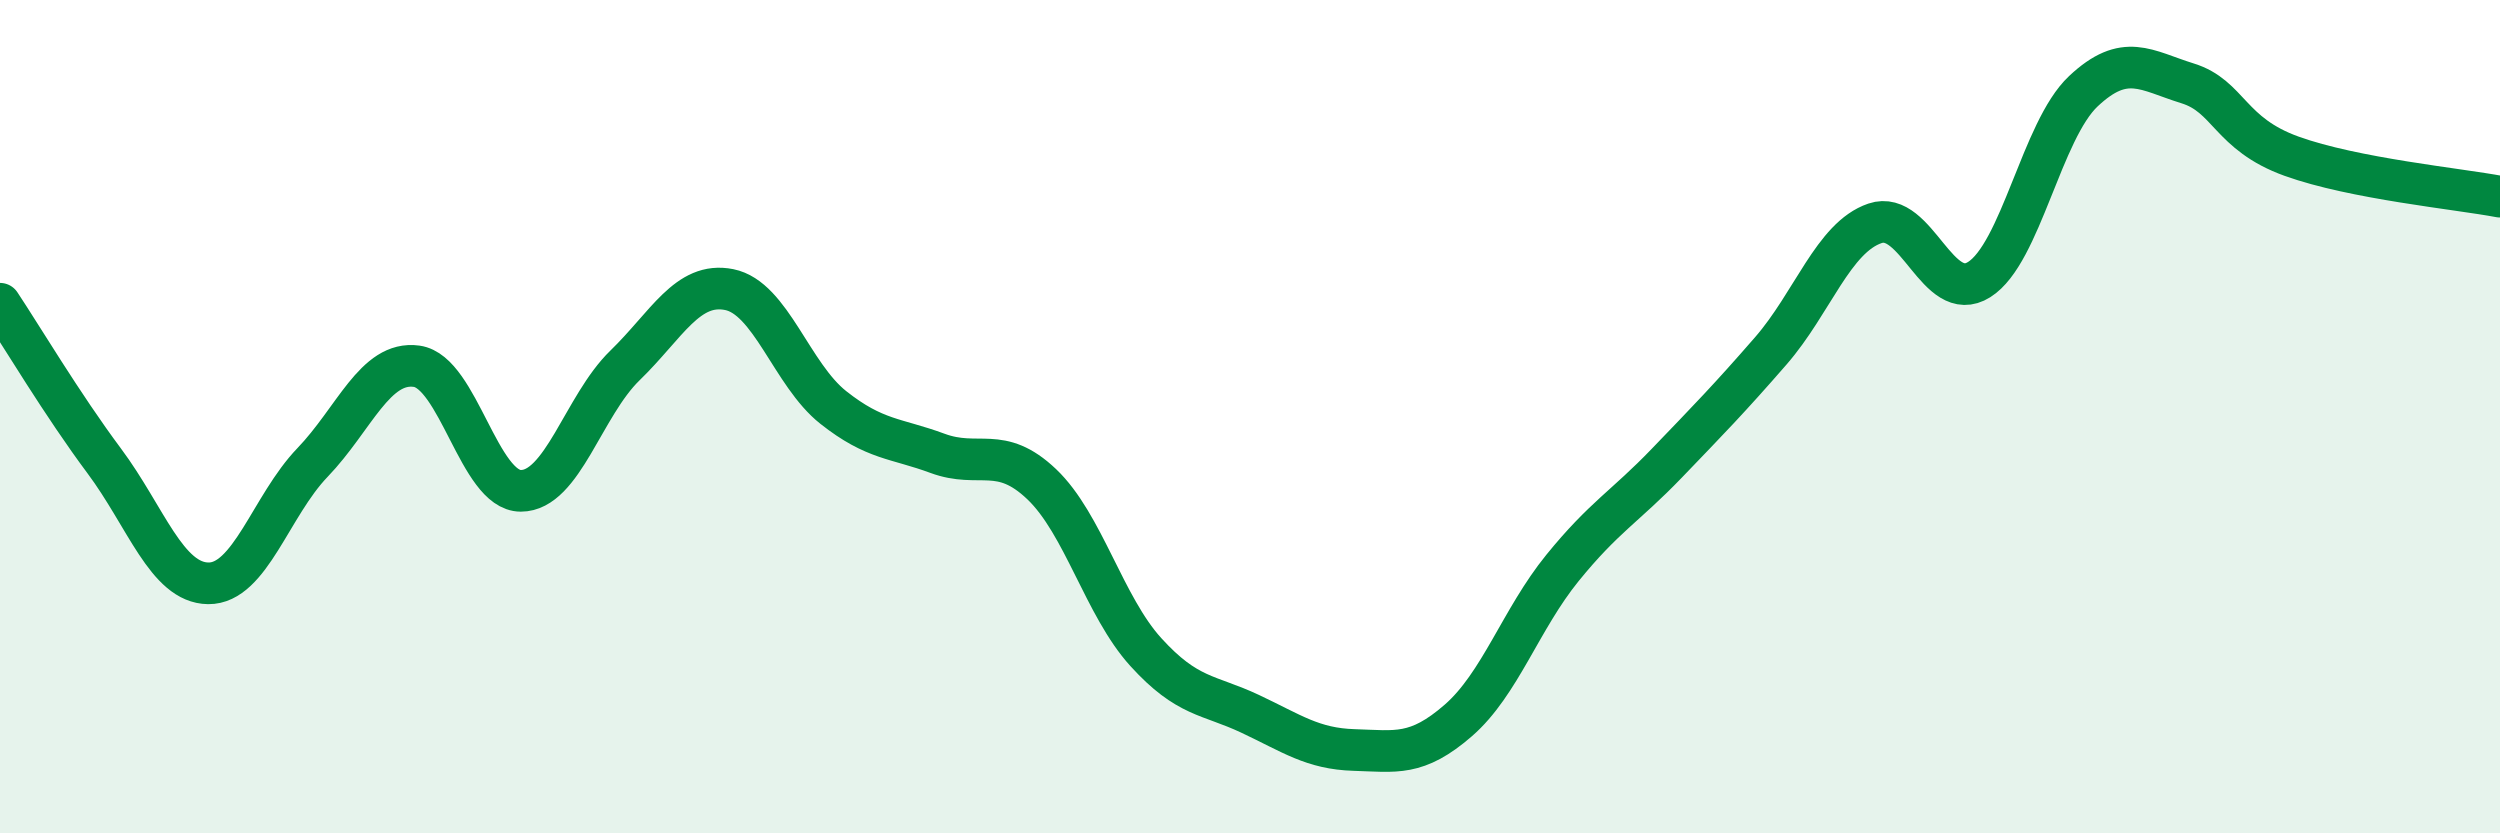 
    <svg width="60" height="20" viewBox="0 0 60 20" xmlns="http://www.w3.org/2000/svg">
      <path
        d="M 0,7.29 C 0.5,8.04 1.5,9.72 2.5,11.06 C 3.5,12.4 4,13.99 5,14 C 6,14.01 6.5,12.14 7.5,11.1 C 8.5,10.06 9,8.65 10,8.79 C 11,8.93 11.5,11.78 12.5,11.78 C 13.5,11.78 14,9.74 15,8.77 C 16,7.8 16.5,6.75 17.5,6.95 C 18.5,7.15 19,8.99 20,9.78 C 21,10.57 21.5,10.51 22.5,10.88 C 23.5,11.25 24,10.67 25,11.62 C 26,12.57 26.5,14.55 27.5,15.65 C 28.5,16.75 29,16.66 30,17.13 C 31,17.6 31.5,17.97 32.5,18 C 33.5,18.03 34,18.16 35,17.29 C 36,16.42 36.5,14.86 37.5,13.63 C 38.5,12.4 39,12.16 40,11.12 C 41,10.08 41.5,9.57 42.5,8.42 C 43.5,7.27 44,5.7 45,5.36 C 46,5.02 46.5,7.34 47.5,6.71 C 48.5,6.08 49,3.13 50,2.19 C 51,1.25 51.5,1.69 52.5,2 C 53.5,2.31 53.5,3.21 55,3.75 C 56.5,4.29 59,4.53 60,4.72L60 20L0 20Z"
        fill="#008740"
        opacity="0.1"
        stroke-linecap="round"
        stroke-linejoin="round"
      />
      <path
        d="M 0,7.29 C 0.5,8.04 1.5,9.72 2.5,11.06 C 3.5,12.4 4,13.99 5,14 C 6,14.01 6.5,12.14 7.5,11.1 C 8.5,10.06 9,8.65 10,8.79 C 11,8.93 11.5,11.78 12.5,11.78 C 13.5,11.78 14,9.74 15,8.77 C 16,7.8 16.5,6.75 17.5,6.95 C 18.5,7.15 19,8.99 20,9.78 C 21,10.57 21.5,10.51 22.5,10.88 C 23.5,11.25 24,10.67 25,11.62 C 26,12.57 26.5,14.55 27.5,15.65 C 28.5,16.75 29,16.66 30,17.13 C 31,17.6 31.5,17.97 32.5,18 C 33.5,18.03 34,18.16 35,17.29 C 36,16.42 36.5,14.86 37.5,13.63 C 38.5,12.4 39,12.16 40,11.12 C 41,10.08 41.5,9.57 42.5,8.42 C 43.5,7.27 44,5.7 45,5.36 C 46,5.02 46.5,7.34 47.5,6.71 C 48.5,6.08 49,3.13 50,2.19 C 51,1.25 51.5,1.69 52.5,2 C 53.5,2.31 53.5,3.21 55,3.75 C 56.5,4.29 59,4.53 60,4.72"
        stroke="#008740"
        stroke-width="1"
        fill="none"
        stroke-linecap="round"
        stroke-linejoin="round"
      />
    </svg>
  